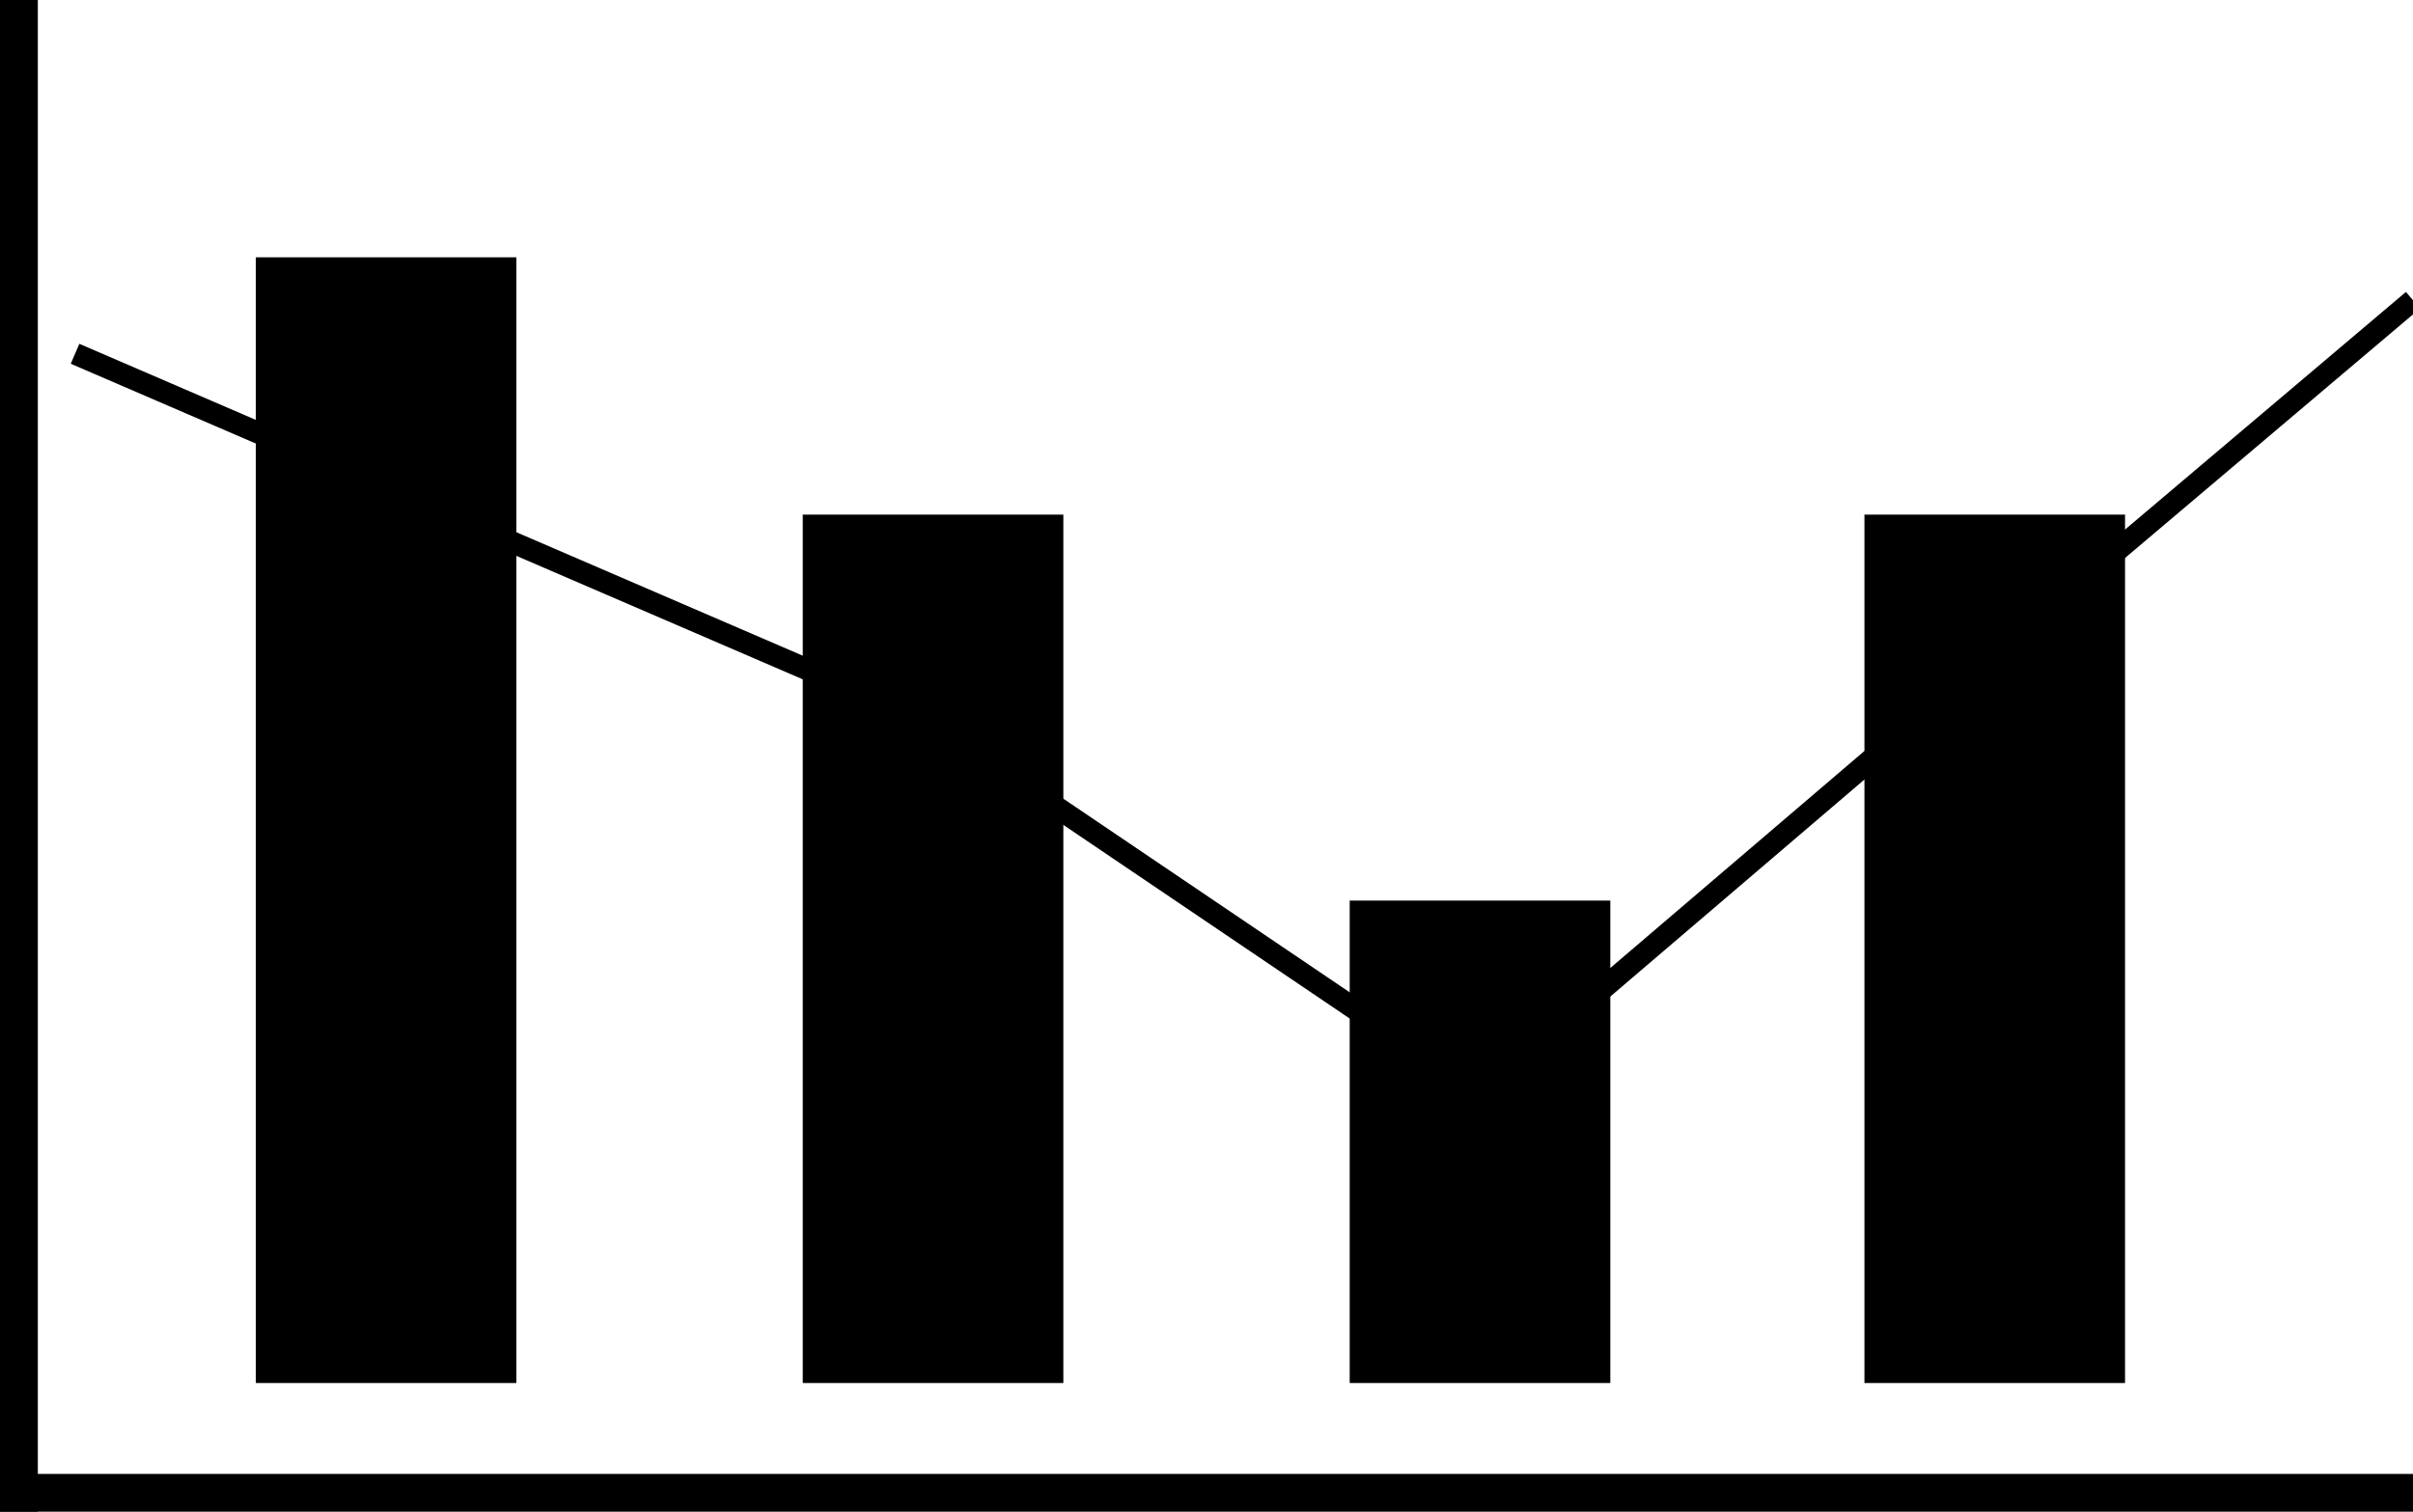 <?xml version="1.0" encoding="utf-8"?>
<!-- Generator: Adobe Illustrator 17.0.0, SVG Export Plug-In . SVG Version: 6.00 Build 0)  -->
<!DOCTYPE svg PUBLIC "-//W3C//DTD SVG 1.1//EN" "http://www.w3.org/Graphics/SVG/1.1/DTD/svg11.dtd">
<svg version="1.1" id="Your_Icon" xmlns="http://www.w3.org/2000/svg" xmlns:xlink="http://www.w3.org/1999/xlink" x="0px" y="0px"
	 width="55.556px" height="34.815px" viewBox="135.691 16.296 55.556 34.815" enable-background="new 135.691 16.296 55.556 34.815"
	 xml:space="preserve">
<line fill="none" stroke="#000000" stroke-width="6" stroke-miterlimit="10" x1="157.173" y1="28.148" x2="157.173" y2="48.148"/>
<line fill="none" stroke="#000000" stroke-width="6" stroke-miterlimit="10" x1="181.617" y1="28.148" x2="181.617" y2="48.148"/>
<line fill="none" stroke="#000000" stroke-width="6" stroke-miterlimit="10" x1="169.766" y1="48.148" x2="169.766" y2="37.037"/>
<line fill="none" stroke="#000000" stroke-width="6" stroke-miterlimit="10" x1="144.58" y1="48.148" x2="144.58" y2="22.222"/>
<line fill="none" stroke="#000000" stroke-miterlimit="10" x1="136.062" y1="16.296" x2="136.062" y2="51.111"/>
<line fill="none" stroke="#000000" stroke-miterlimit="10" x1="135.691" y1="50.741" x2="191.247" y2="50.741"/>
<polyline fill="none" stroke="#000000" stroke-width="0.5" stroke-miterlimit="10" points="137.419,24.444 157.173,32.963 
	169.766,41.481 181.617,31.358 191.246,23.21 "/>
</svg>
